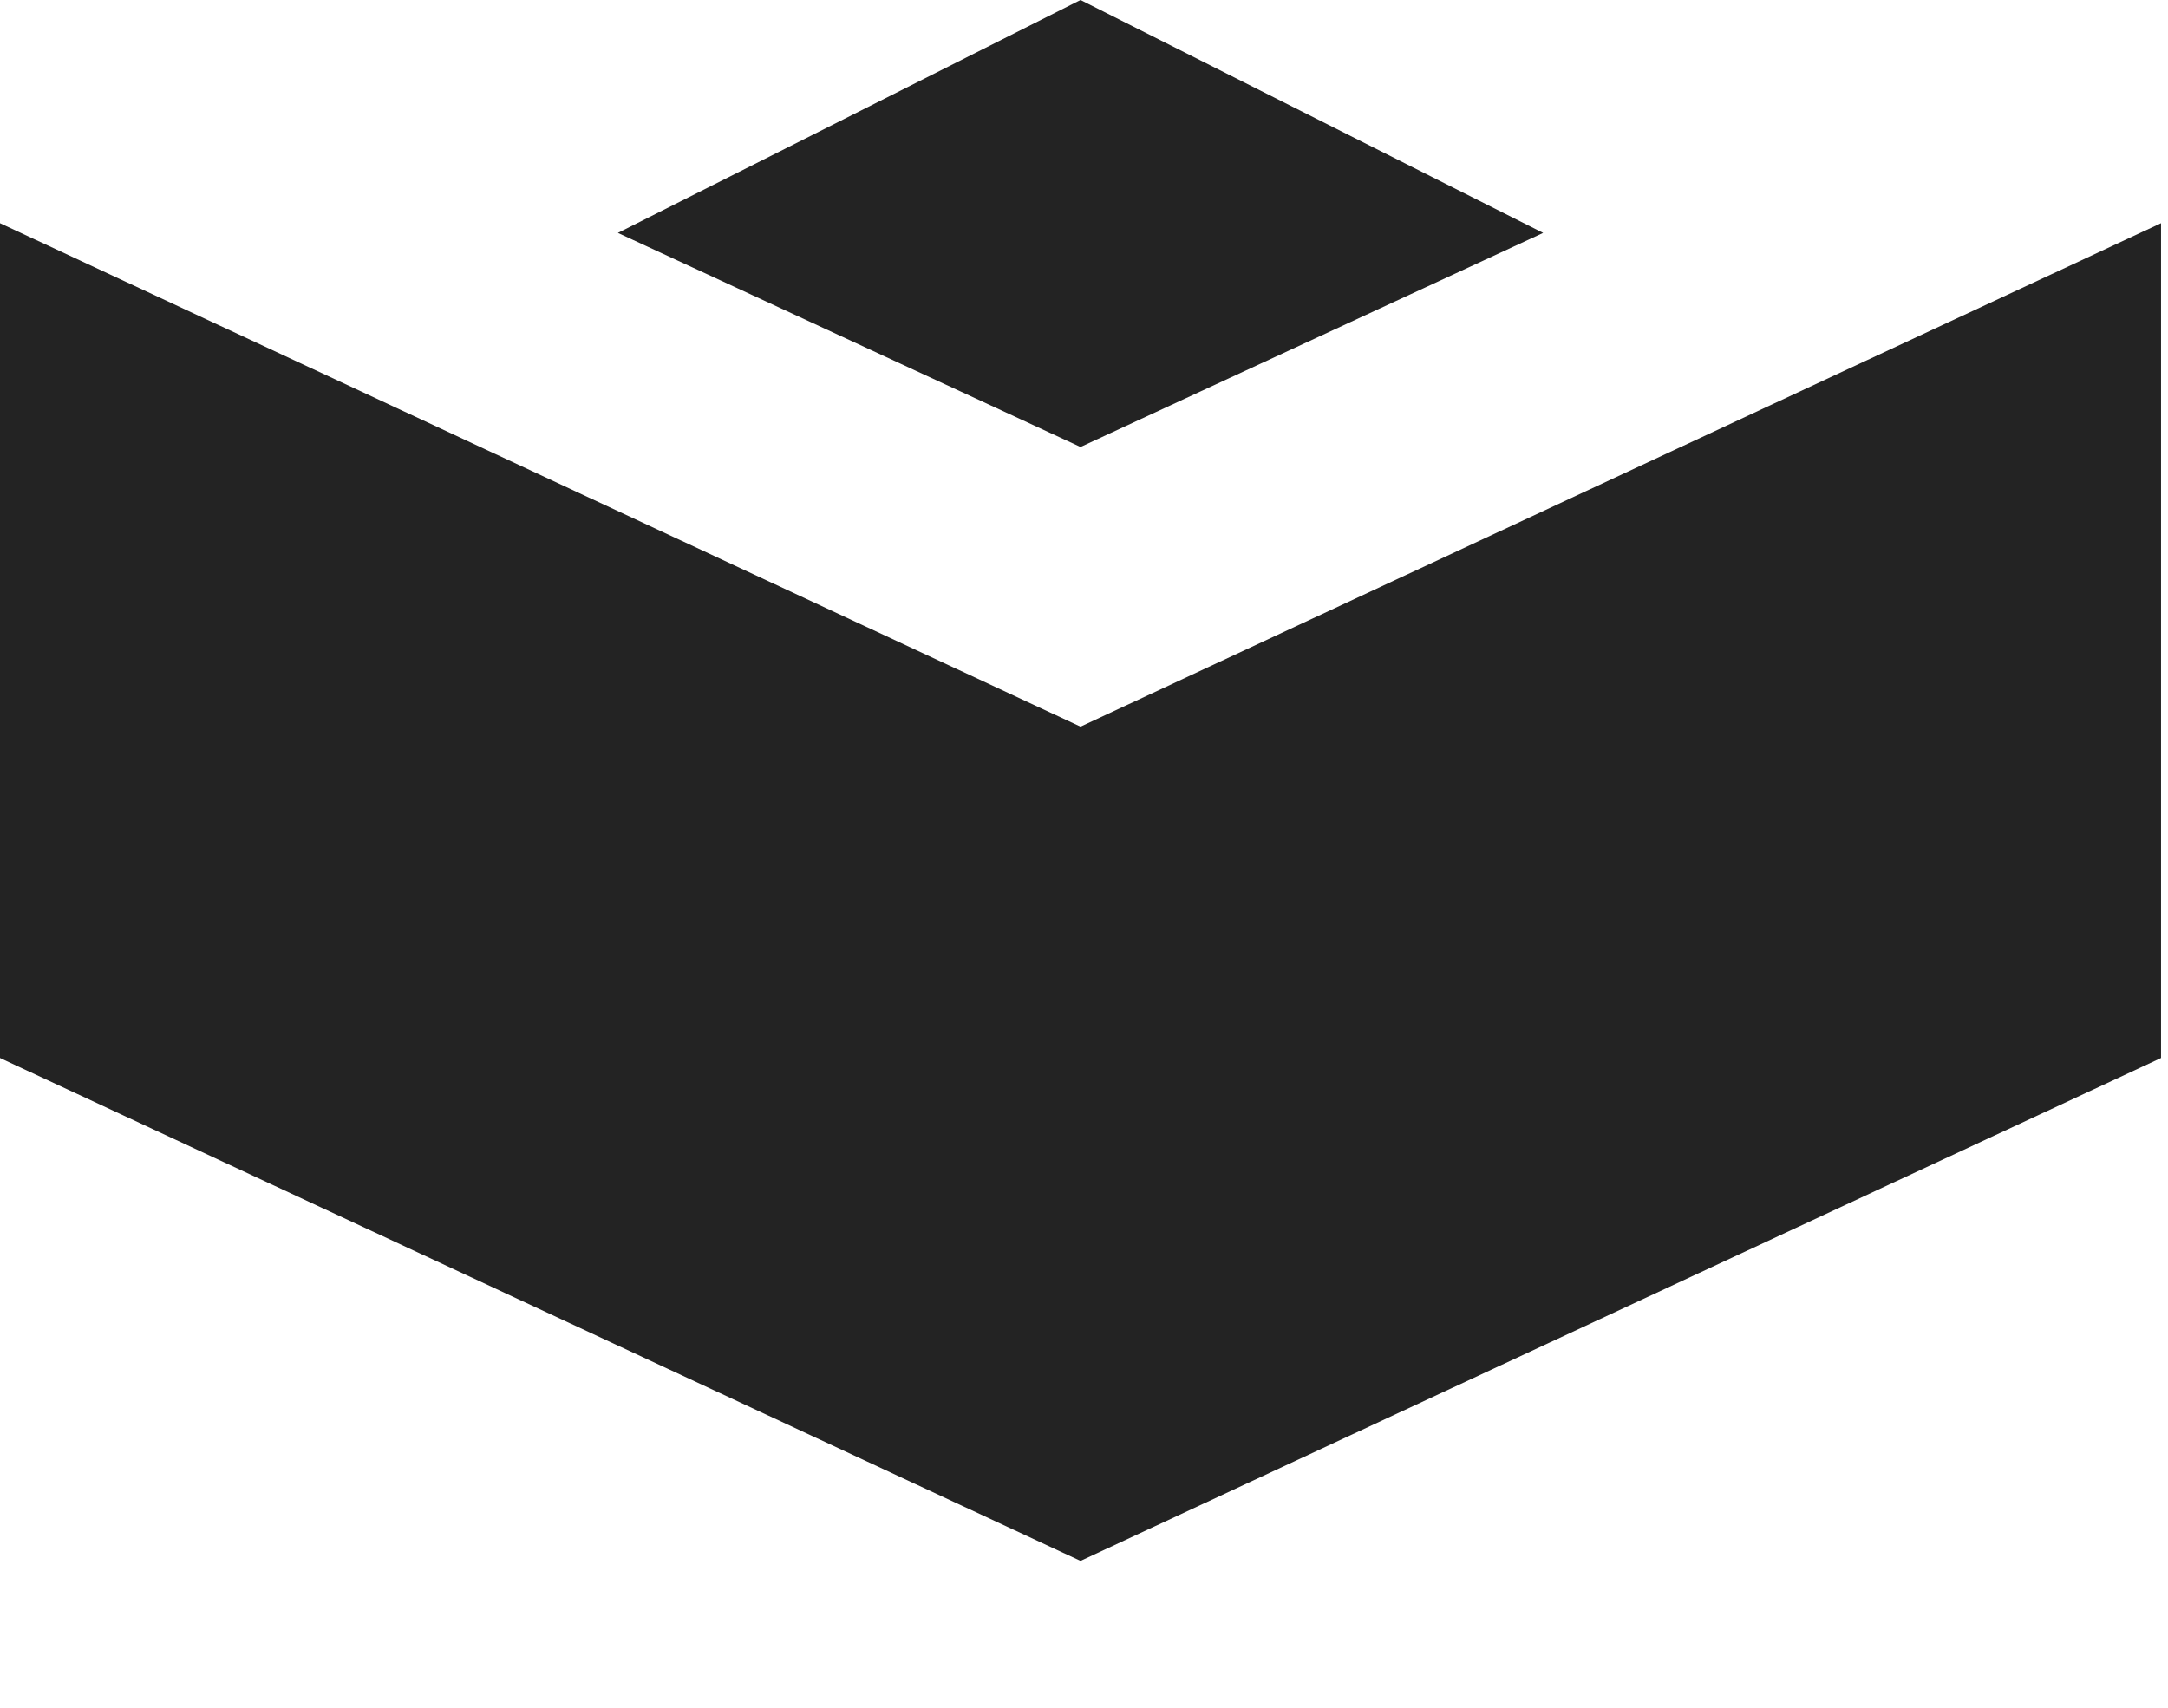 <svg width="33" height="26" viewBox="0 0 33 26" fill="none" xmlns="http://www.w3.org/2000/svg">
<path d="M16.447 11.063L0 3.398V16.108L16.447 23.764L32.894 16.108V3.398L16.447 11.063Z" fill="#232323"/>
<path d="M9.405 3.546L16.447 0L23.489 3.546L16.447 6.805L9.405 3.546Z" fill="#232323"/>
</svg>
